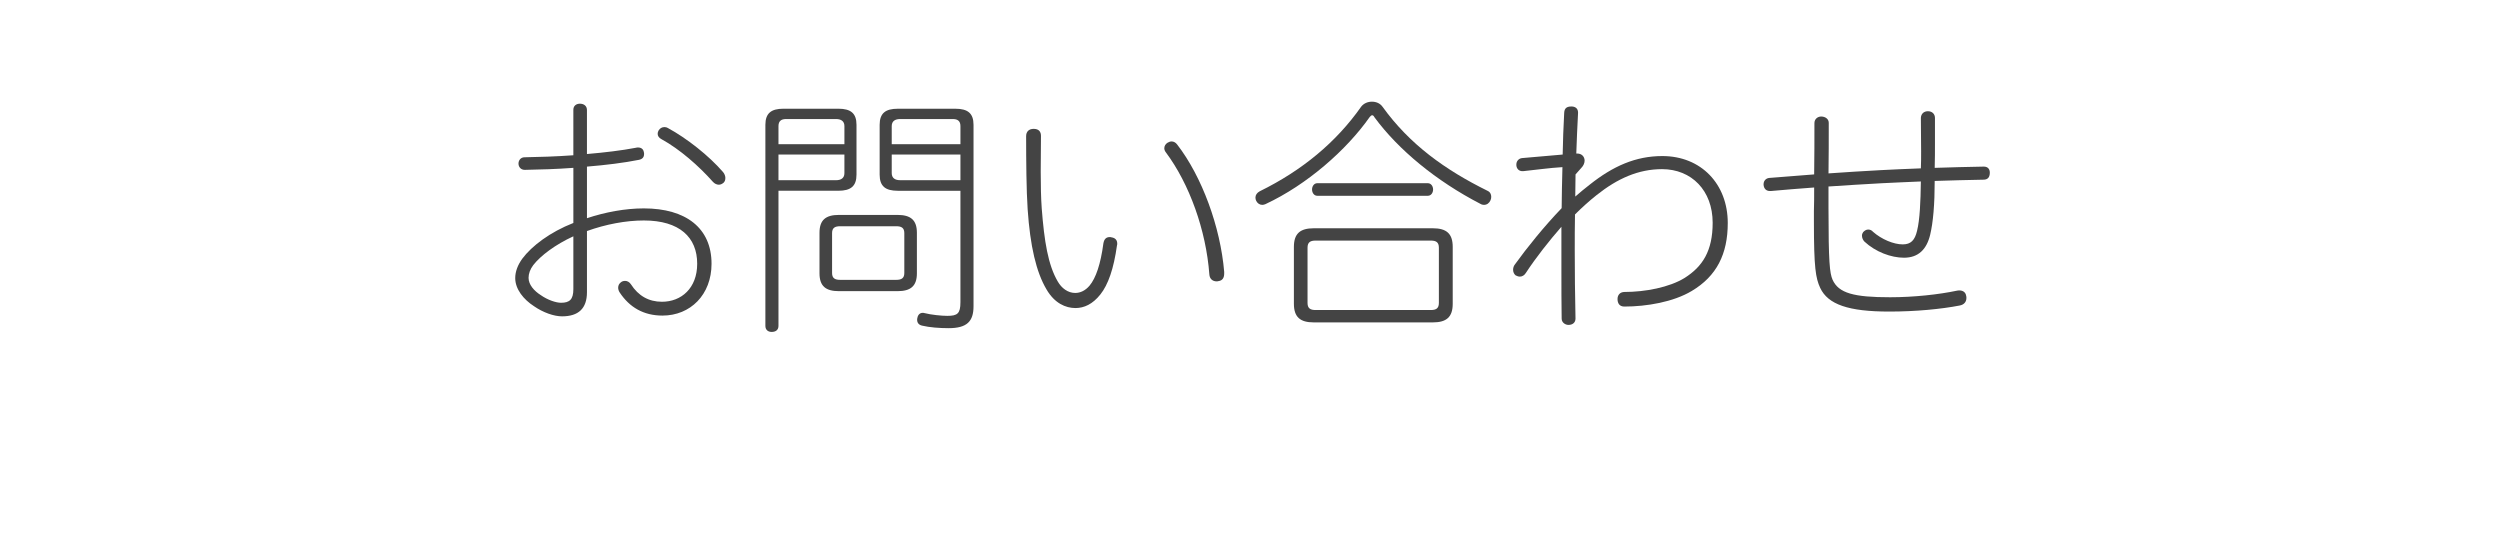 <?xml version="1.0" encoding="utf-8"?>
<!-- Generator: Adobe Illustrator 16.0.3, SVG Export Plug-In . SVG Version: 6.00 Build 0)  -->
<!DOCTYPE svg PUBLIC "-//W3C//DTD SVG 1.1//EN" "http://www.w3.org/Graphics/SVG/1.1/DTD/svg11.dtd">
<svg version="1.1" id="レイヤー_1" xmlns="http://www.w3.org/2000/svg" xmlns:xlink="http://www.w3.org/1999/xlink" x="0px"
	 y="0px" width="149px" height="32px" viewBox="0 0 149 32" enable-background="new 0 0 149 32" xml:space="preserve">
<rect fill="#FFFFFF" width="149" height="32"/>
<g>
	<path fill="#444444" d="M34.172,10.004c-1.005,0.075-2.01,0.105-2.895,0.12c-0.24,0-0.375-0.18-0.375-0.375s0.135-0.375,0.36-0.375
		c0.87-0.015,1.875-0.045,2.91-0.12V6.54c0-0.24,0.18-0.36,0.39-0.36c0.24,0,0.42,0.135,0.42,0.375V9.18
		c1.05-0.09,2.07-0.21,2.925-0.375c0.045-0.015,0.075-0.015,0.12-0.015c0.18,0,0.315,0.09,0.345,0.27
		c0.015,0.045,0.015,0.075,0.015,0.12c0,0.18-0.09,0.3-0.3,0.345c-0.9,0.18-1.995,0.315-3.104,0.405v3.075
		c1.08-0.36,2.28-0.585,3.39-0.585c2.505,0,4.035,1.17,4.035,3.3c0,1.845-1.26,3.089-2.925,3.089c-1.125,0-1.965-0.494-2.55-1.379
		c-0.06-0.09-0.09-0.195-0.09-0.285c0-0.135,0.06-0.255,0.195-0.345c0.075-0.045,0.15-0.06,0.21-0.06c0.15,0,0.27,0.075,0.36,0.21
		c0.435,0.675,1.05,1.035,1.845,1.035c1.155,0,2.1-0.811,2.1-2.265c0-1.575-1.05-2.58-3.18-2.58c-1.065,0-2.265,0.225-3.39,0.63
		v3.645c0,0.975-0.51,1.439-1.485,1.439c-0.48,0-1.125-0.225-1.665-0.6c-0.63-0.404-1.125-1.02-1.125-1.68
		c0-0.39,0.15-0.78,0.42-1.155c0.57-0.765,1.665-1.59,3.045-2.13V10.004z M34.172,14.084c-1.08,0.495-1.95,1.155-2.385,1.71
		c-0.195,0.255-0.285,0.525-0.285,0.765c0,0.405,0.33,0.781,0.735,1.035c0.405,0.285,0.9,0.451,1.2,0.451
		c0.51,0,0.735-0.195,0.735-0.811V14.084z M43.232,10.604c0,0.12-0.03,0.21-0.105,0.285c-0.09,0.075-0.18,0.12-0.285,0.12
		c-0.12,0-0.255-0.06-0.36-0.18c-0.825-0.93-1.965-1.935-3.06-2.535c-0.15-0.075-0.225-0.195-0.225-0.315
		c0-0.075,0.015-0.135,0.06-0.21c0.075-0.12,0.195-0.195,0.345-0.195c0.06,0,0.135,0.015,0.21,0.06c1.11,0.6,2.445,1.65,3.285,2.625
		C43.187,10.365,43.232,10.5,43.232,10.604z"/>
	<path fill="#444444" d="M46.397,19.424c0,0.24-0.165,0.359-0.405,0.359c-0.21,0-0.375-0.119-0.375-0.359V7.439
		c0-0.69,0.345-0.96,1.08-0.96h3.27c0.735,0,1.08,0.27,1.08,0.96v2.97c0,0.69-0.345,0.96-1.08,0.96h-3.57V19.424z M50.327,7.515
		c0-0.3-0.21-0.42-0.495-0.42h-2.985c-0.285,0-0.45,0.12-0.45,0.42v1.08h3.93V7.515z M49.832,10.74c0.285,0,0.495-0.12,0.495-0.42
		v-1.11h-3.93v1.53H49.832z M54.647,16.289c0,0.766-0.375,1.064-1.155,1.064h-3.495c-0.78,0-1.155-0.299-1.155-1.064v-2.415
		c0-0.765,0.375-1.065,1.155-1.065h3.495c0.78,0,1.155,0.3,1.155,1.065V16.289z M53.897,13.889c0-0.315-0.18-0.405-0.48-0.405
		h-3.345c-0.3,0-0.48,0.09-0.48,0.405v2.385c0,0.315,0.18,0.405,0.48,0.405h3.345c0.3,0,0.48-0.09,0.48-0.405V13.889z M53.507,11.37
		c-0.735,0-1.08-0.27-1.08-0.96v-2.97c0-0.69,0.345-0.96,1.08-0.96h3.435c0.735,0,1.08,0.27,1.08,0.96v10.814
		c0,0.9-0.39,1.305-1.485,1.305c-0.54,0-1.14-0.045-1.575-0.15c-0.21-0.045-0.3-0.18-0.3-0.344c0-0.045,0-0.075,0.015-0.12
		c0.03-0.181,0.15-0.3,0.315-0.3c0.03,0,0.06,0,0.105,0.015c0.405,0.104,1.02,0.165,1.365,0.165c0.6,0,0.78-0.135,0.78-0.811V11.37
		H53.507z M57.242,7.515c0-0.3-0.165-0.42-0.45-0.42h-3.15c-0.285,0-0.495,0.12-0.495,0.42v1.08h4.095V7.515z M57.242,9.209h-4.095
		v1.11c0,0.3,0.21,0.42,0.495,0.42h3.6V9.209z"/>
	<path fill="#444444" d="M62.042,8.1c0,0.69-0.015,1.425-0.015,2.13c0,0.81,0.015,1.575,0.06,2.19c0.15,1.95,0.375,3.375,0.96,4.365
		c0.225,0.39,0.6,0.675,1.035,0.675c0.3,0,0.6-0.135,0.855-0.435c0.375-0.45,0.66-1.275,0.825-2.52
		c0.045-0.255,0.165-0.375,0.375-0.375c0.045,0,0.075,0,0.105,0.015c0.21,0.03,0.345,0.15,0.345,0.375c0,0.03,0,0.06-0.015,0.105
		c-0.195,1.395-0.525,2.34-0.99,2.924c-0.465,0.586-0.975,0.811-1.485,0.811c-0.585,0-1.245-0.285-1.725-1.11
		c-0.615-1.035-0.975-2.58-1.125-4.785c-0.075-1.125-0.09-2.865-0.09-4.35c0-0.27,0.165-0.435,0.45-0.435
		C61.938,7.68,62.042,7.875,62.042,8.1z M69.827,8.43c0.12,0,0.24,0.06,0.33,0.18c1.485,1.92,2.58,4.92,2.805,7.59
		c0,0.045,0,0.075,0,0.105c0,0.255-0.105,0.42-0.345,0.45c-0.045,0.015-0.075,0.015-0.105,0.015c-0.24,0-0.42-0.15-0.435-0.42
		c-0.195-2.625-1.185-5.385-2.595-7.274c-0.06-0.075-0.09-0.165-0.09-0.24c0-0.135,0.075-0.255,0.195-0.33
		C69.662,8.459,69.752,8.43,69.827,8.43z"/>
	<path fill="#444444" d="M81.768,6.06c0.24,0,0.479,0.09,0.629,0.3c1.621,2.25,3.735,3.765,6.256,5.01
		c0.164,0.075,0.225,0.21,0.225,0.36c0,0.075-0.016,0.15-0.045,0.21c-0.075,0.165-0.21,0.27-0.391,0.27
		c-0.06,0-0.135-0.015-0.209-0.06c-2.641-1.365-4.891-3.225-6.315-5.16c-0.045-0.09-0.09-0.12-0.135-0.12s-0.09,0.03-0.149,0.105
		c-1.381,1.965-3.735,4.035-6.211,5.19c-0.06,0.03-0.135,0.045-0.194,0.045c-0.149,0-0.285-0.09-0.36-0.24
		c-0.03-0.06-0.045-0.135-0.045-0.195c0-0.15,0.09-0.285,0.256-0.375c2.534-1.245,4.559-2.925,6.044-5.04
		C81.272,6.165,81.512,6.06,81.768,6.06z M86.582,18.104c0,0.796-0.375,1.111-1.186,1.111h-7.094c-0.811,0-1.186-0.315-1.186-1.111
		v-3.389c0-0.795,0.375-1.11,1.186-1.11h7.094c0.811,0,1.186,0.315,1.186,1.11V18.104z M85.757,14.759c0-0.33-0.18-0.42-0.479-0.42
		h-6.87c-0.3,0-0.479,0.09-0.479,0.42v3.299c0,0.33,0.18,0.42,0.479,0.42h6.87c0.3,0,0.479-0.09,0.479-0.42V14.759z M78.512,11.669
		c-0.194,0-0.314-0.18-0.314-0.375s0.12-0.375,0.314-0.375h6.586c0.194,0,0.314,0.18,0.314,0.375s-0.12,0.375-0.314,0.375H78.512z"
		/>
	<path fill="#444444" d="M93.902,10.395c0,0.36-0.016,0.915-0.016,1.32c0.285-0.255,0.57-0.48,0.855-0.705
		c1.395-1.11,2.745-1.709,4.335-1.709c2.31,0,3.899,1.665,3.899,3.99c0,1.845-0.659,3.165-2.145,4.05
		c-1.095,0.659-2.699,0.93-4.02,0.93c-0.301,0-0.405-0.211-0.405-0.45c0-0.24,0.149-0.42,0.42-0.42c1.215,0,2.67-0.271,3.585-0.84
		c1.064-0.675,1.665-1.604,1.665-3.285c0-1.92-1.26-3.195-3.015-3.195c-1.41,0-2.655,0.555-3.9,1.545
		c-0.436,0.345-0.869,0.735-1.29,1.155c-0.015,0.72-0.015,1.425-0.015,2.13c0,1.335,0.015,2.67,0.045,4.08
		c0,0.226-0.165,0.374-0.42,0.374c-0.18,0-0.405-0.135-0.405-0.374c-0.015-0.931-0.015-1.86-0.015-2.79c0-0.915,0-1.83,0-2.685
		c-0.721,0.825-1.516,1.83-2.115,2.745c-0.09,0.15-0.225,0.225-0.359,0.225c-0.09,0-0.166-0.03-0.256-0.075
		c-0.09-0.075-0.149-0.195-0.149-0.33c0-0.105,0.03-0.225,0.104-0.315c0.735-1.02,1.74-2.265,2.79-3.36
		c0-0.705,0.03-1.635,0.046-2.445c-0.781,0.045-1.591,0.165-2.341,0.24c-0.015,0-0.03,0-0.045,0c-0.21,0-0.345-0.15-0.36-0.345
		c0-0.015,0-0.045,0-0.06c0-0.195,0.15-0.36,0.346-0.375c0.84-0.075,1.68-0.15,2.414-0.21c0.016-0.825,0.045-1.65,0.091-2.49
		c0.015-0.285,0.165-0.375,0.435-0.375c0.225,0,0.391,0.12,0.391,0.36c0,0.015,0,0.015,0,0.03c-0.045,0.795-0.075,1.605-0.105,2.415
		c0.03,0,0.045,0,0.061,0c0.27,0,0.435,0.195,0.435,0.42c0,0.135-0.06,0.3-0.195,0.435L93.902,10.395z"/>
	<path fill="#444444" d="M115.037,13.995c-0.21,0.87-0.705,1.365-1.56,1.365c-0.766,0-1.695-0.345-2.355-0.96
		c-0.09-0.09-0.149-0.225-0.149-0.36c0-0.075,0.029-0.15,0.074-0.21c0.105-0.105,0.195-0.15,0.301-0.15
		c0.104,0,0.21,0.045,0.284,0.135c0.511,0.45,1.23,0.75,1.771,0.75c0.479,0,0.72-0.24,0.854-0.81c0.165-0.66,0.21-1.74,0.226-2.94
		c-0.825,0.03-1.62,0.075-2.325,0.105c-1.05,0.06-2.115,0.12-3.18,0.195c0,0.45,0,0.885,0,1.305c0,3.225,0.075,3.855,0.24,4.245
		c0.359,0.811,1.274,1.051,3.435,1.051c1.425,0,2.91-0.166,3.975-0.391c0.06-0.016,0.105-0.016,0.15-0.016
		c0.225,0,0.375,0.121,0.404,0.315c0.016,0.046,0.016,0.091,0.016,0.136c0,0.239-0.15,0.404-0.405,0.449
		c-1.095,0.211-2.595,0.36-4.2,0.36c-2.414,0-3.645-0.42-4.109-1.41c-0.271-0.585-0.375-1.2-0.375-3.93c0-0.21,0-0.42,0-0.645
		c0.015-0.435,0.015-0.9,0.015-1.41c-0.854,0.06-1.725,0.135-2.58,0.21c-0.015,0-0.045,0-0.06,0c-0.225,0-0.36-0.15-0.375-0.375
		c0-0.015,0-0.03,0-0.03c0-0.21,0.15-0.36,0.345-0.375c0.886-0.075,1.785-0.135,2.67-0.21c0.016-1.005,0.016-2.16,0.016-3.06
		c0-0.24,0.194-0.39,0.404-0.39c0.226,0,0.45,0.135,0.45,0.375c0,1.005,0,2.025-0.015,3.015c1.02-0.075,2.069-0.135,3.135-0.195
		c0.645-0.03,1.47-0.075,2.37-0.105c0.015-0.33,0.015-0.675,0.015-1.005c0-0.675-0.015-1.35-0.015-2.01
		c0.015-0.24,0.18-0.39,0.42-0.39c0.255,0,0.42,0.165,0.42,0.405c0,0.495,0,0.99,0,1.485c0,0.48,0,0.975-0.016,1.485
		c0.96-0.03,1.965-0.06,2.926-0.075c0.27,0,0.359,0.18,0.359,0.36c0,0.255-0.104,0.42-0.375,0.42
		c-0.945,0.015-1.935,0.045-2.91,0.075C115.307,12.18,115.217,13.245,115.037,13.995z"/>
</g>
<g>
</g>
<g>
</g>
<g>
</g>
<g>
</g>
<g>
</g>
<g>
</g>
<g>
</g>
<g>
</g>
<g>
</g>
<g>
</g>
<g>
</g>
<g>
</g>
<g>
</g>
<g>
</g>
<g>
</g>
<g>
</g>
</svg>
